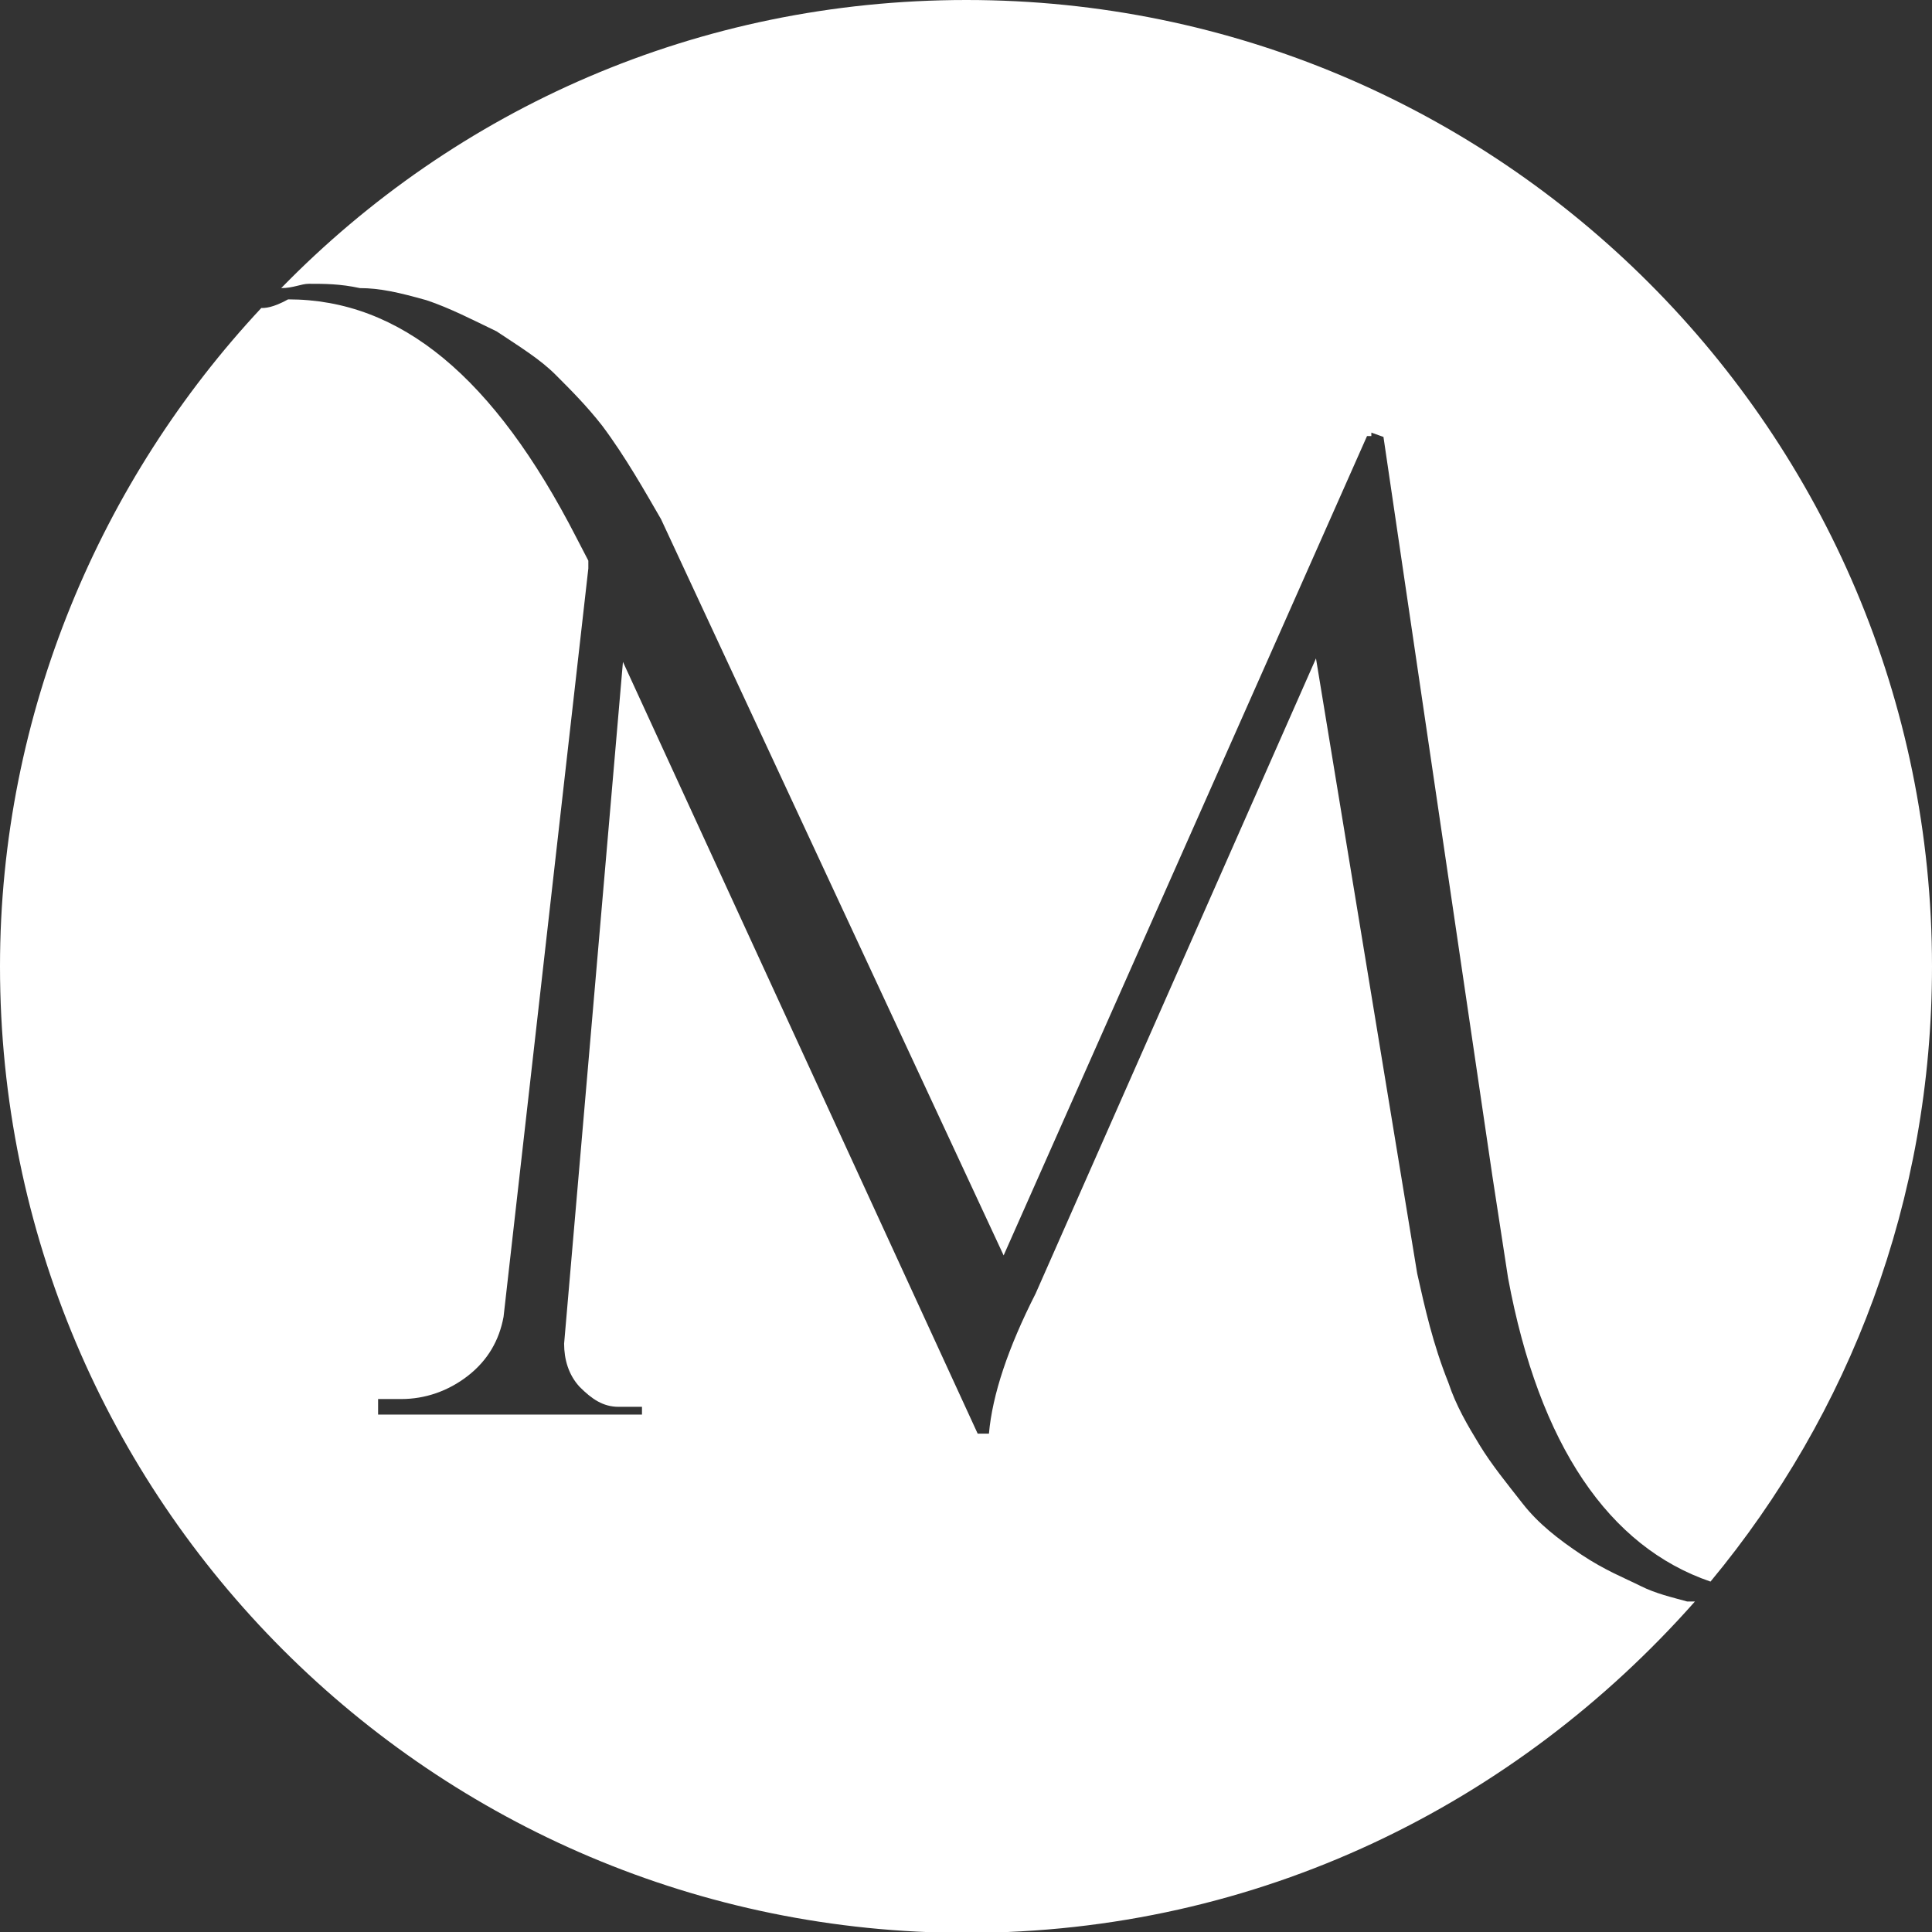 <?xml version="1.0" encoding="UTF-8"?> <!-- Generator: Adobe Illustrator 25.2.1, SVG Export Plug-In . SVG Version: 6.00 Build 0) --> <svg xmlns="http://www.w3.org/2000/svg" xmlns:xlink="http://www.w3.org/1999/xlink" version="1.1" id="Capa_1" x="0px" y="0px" viewBox="0 0 223.3 223.3" style="enable-background:new 0 0 223.3 223.3;" xml:space="preserve"><rect x="0" y="0" width="223.3" height="223.3" fill="#333333" stroke="none"/> <style type="text/css"> .st0{fill:#FFFFFF;} </style> <path class="st0" d="M30.2,35.6C11.7,55.4,0,82.4,0,111.7c0,61.7,50,111.7,111.7,111.7c33.8,0,63.5-14.9,84.2-38.3 c-0.5,0-0.9,0-0.9,0c-1.8-0.5-3.6-0.9-5.4-1.8c-1.8-0.9-4.1-1.8-6.8-3.6c-2.7-1.8-5-3.6-6.8-5.9c-1.8-2.3-3.6-4.5-5-6.8 s-2.7-4.5-3.6-7.2c-1.8-4.5-2.7-8.6-3.6-12.6l-11.7-71.1l-32.4,73.4c-3.2,6.3-5,11.7-5.4,16.2l0,0H113L72,76.5l-6.8,78.8 c0,1.8,0.5,3.6,1.8,5c1.4,1.4,2.7,2.3,4.5,2.3h2.7v0.9H43.7v-1.8h2.7c2.7,0,5.4-0.9,7.7-2.7c2.3-1.8,3.6-4.1,4.1-6.8L68,65.7v-0.9 l-1.4-2.7c-9.5-18.5-20.3-27.5-33.3-27.5C31.5,35.6,30.6,35.6,30.2,35.6 M223.3,111.7C223.3,50,173.3,0,111.7,0 c-31.1,0-59,12.6-79.2,33.3c1.4,0,2.3-0.5,3.2-0.5c1.8,0,3.6,0,5.9,0.5c2.3,0,4.5,0.5,7.7,1.4c2.7,0.9,5.4,2.3,8.1,3.6 c2.7,1.8,5,3.2,6.8,5s3.6,3.6,5.4,5.9c2.7,3.6,5,7.7,6.8,10.8l39.6,85.1L158,50.4h0.5V50l1.4,0.5l12.6,85.5l1.8,11.7 c3.6,19.4,11.7,31.1,23.4,35.1C213.8,163.4,223.3,138.7,223.3,111.7"></path> </svg> 